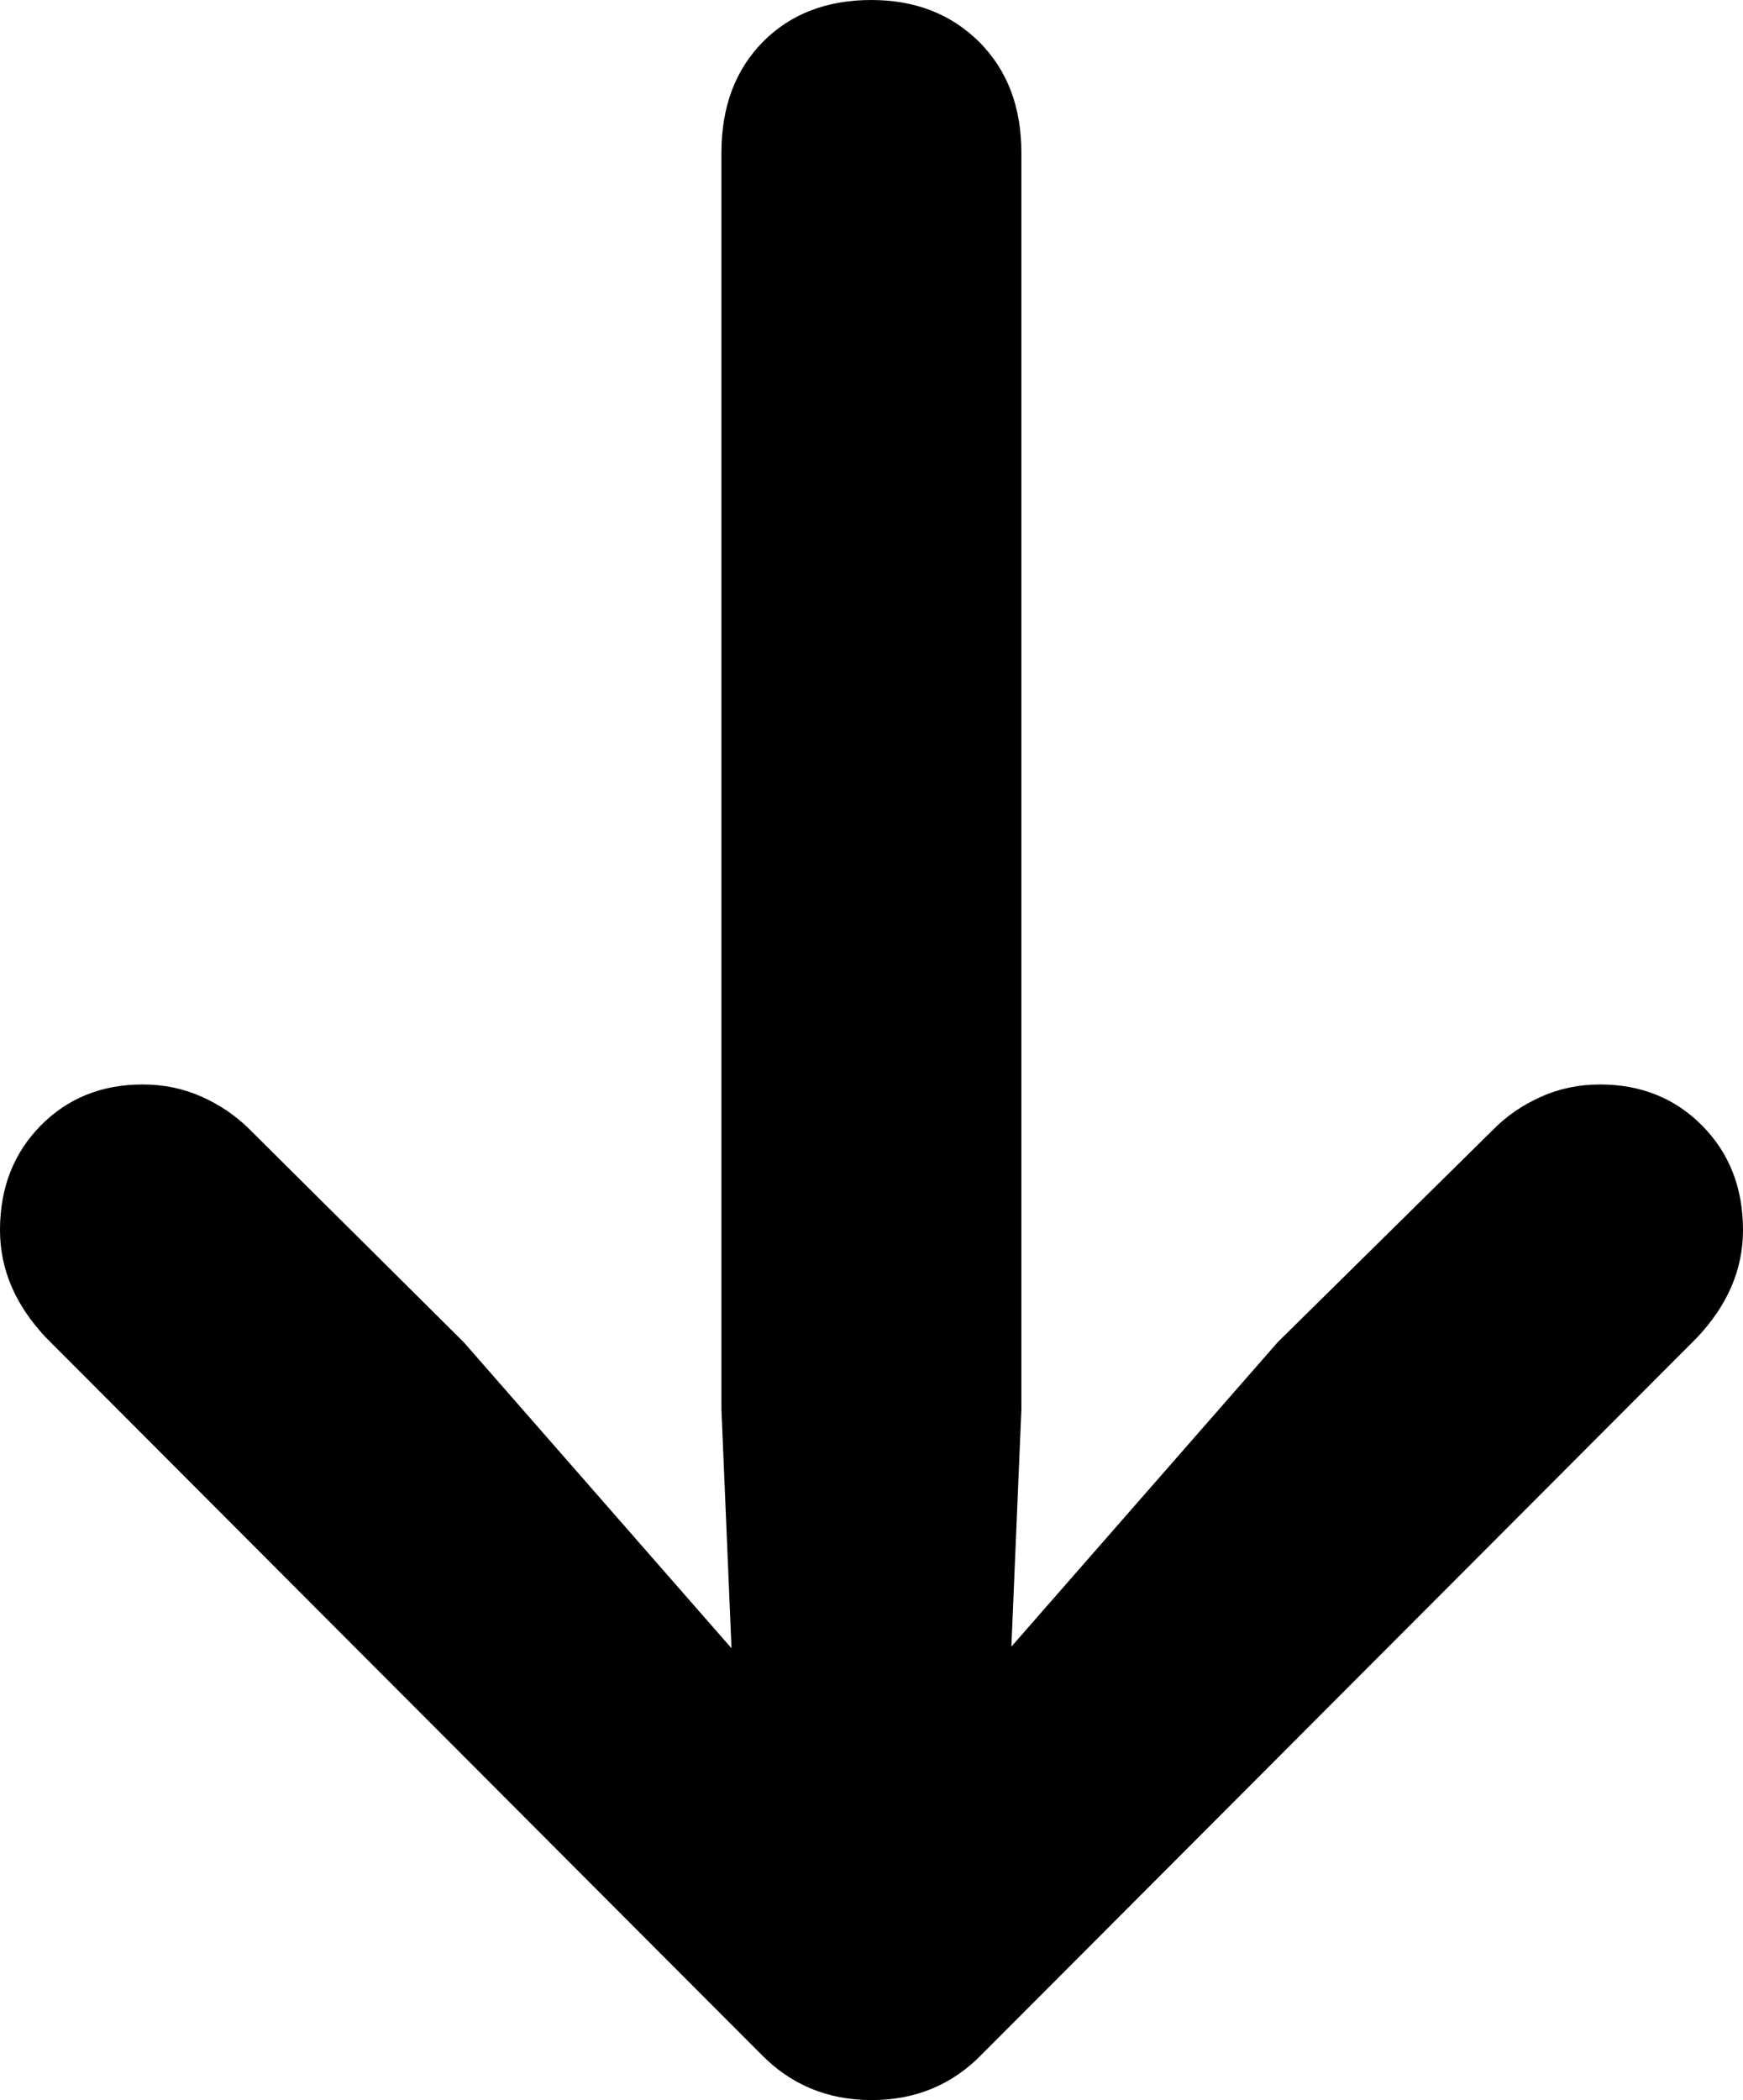 <?xml version="1.0" encoding="UTF-8"?><svg id="Layer_1" xmlns="http://www.w3.org/2000/svg" width="9.036" height="10.887" viewBox="0 0 9.036 10.887"><defs><style>.cls-1{stroke-width:0px;}</style></defs><path class="cls-1" d="m5.077.218c.145.146.218.336.218.574v6.515l-.087,2.063-.465-.262,1.881-2.15,1.119-1.104c.067-.068.148-.124.243-.167s.197-.065.309-.065c.213,0,.39.072.53.214.141.143.211.323.211.541,0,.204-.08.39-.24.559l-3.704,3.712c-.155.16-.346.239-.574.239s-.419-.08-.574-.239L.24,6.936c-.16-.169-.24-.355-.24-.559,0-.218.07-.398.21-.541.141-.143.317-.214.53-.214.111,0,.214.022.309.065.095.043.176.099.244.167l1.111,1.104,1.881,2.15-.458.262-.087-2.063V.792c0-.237.071-.428.214-.574.143-.145.331-.218.563-.218.228,0,.414.073.56.218Z"/></svg>